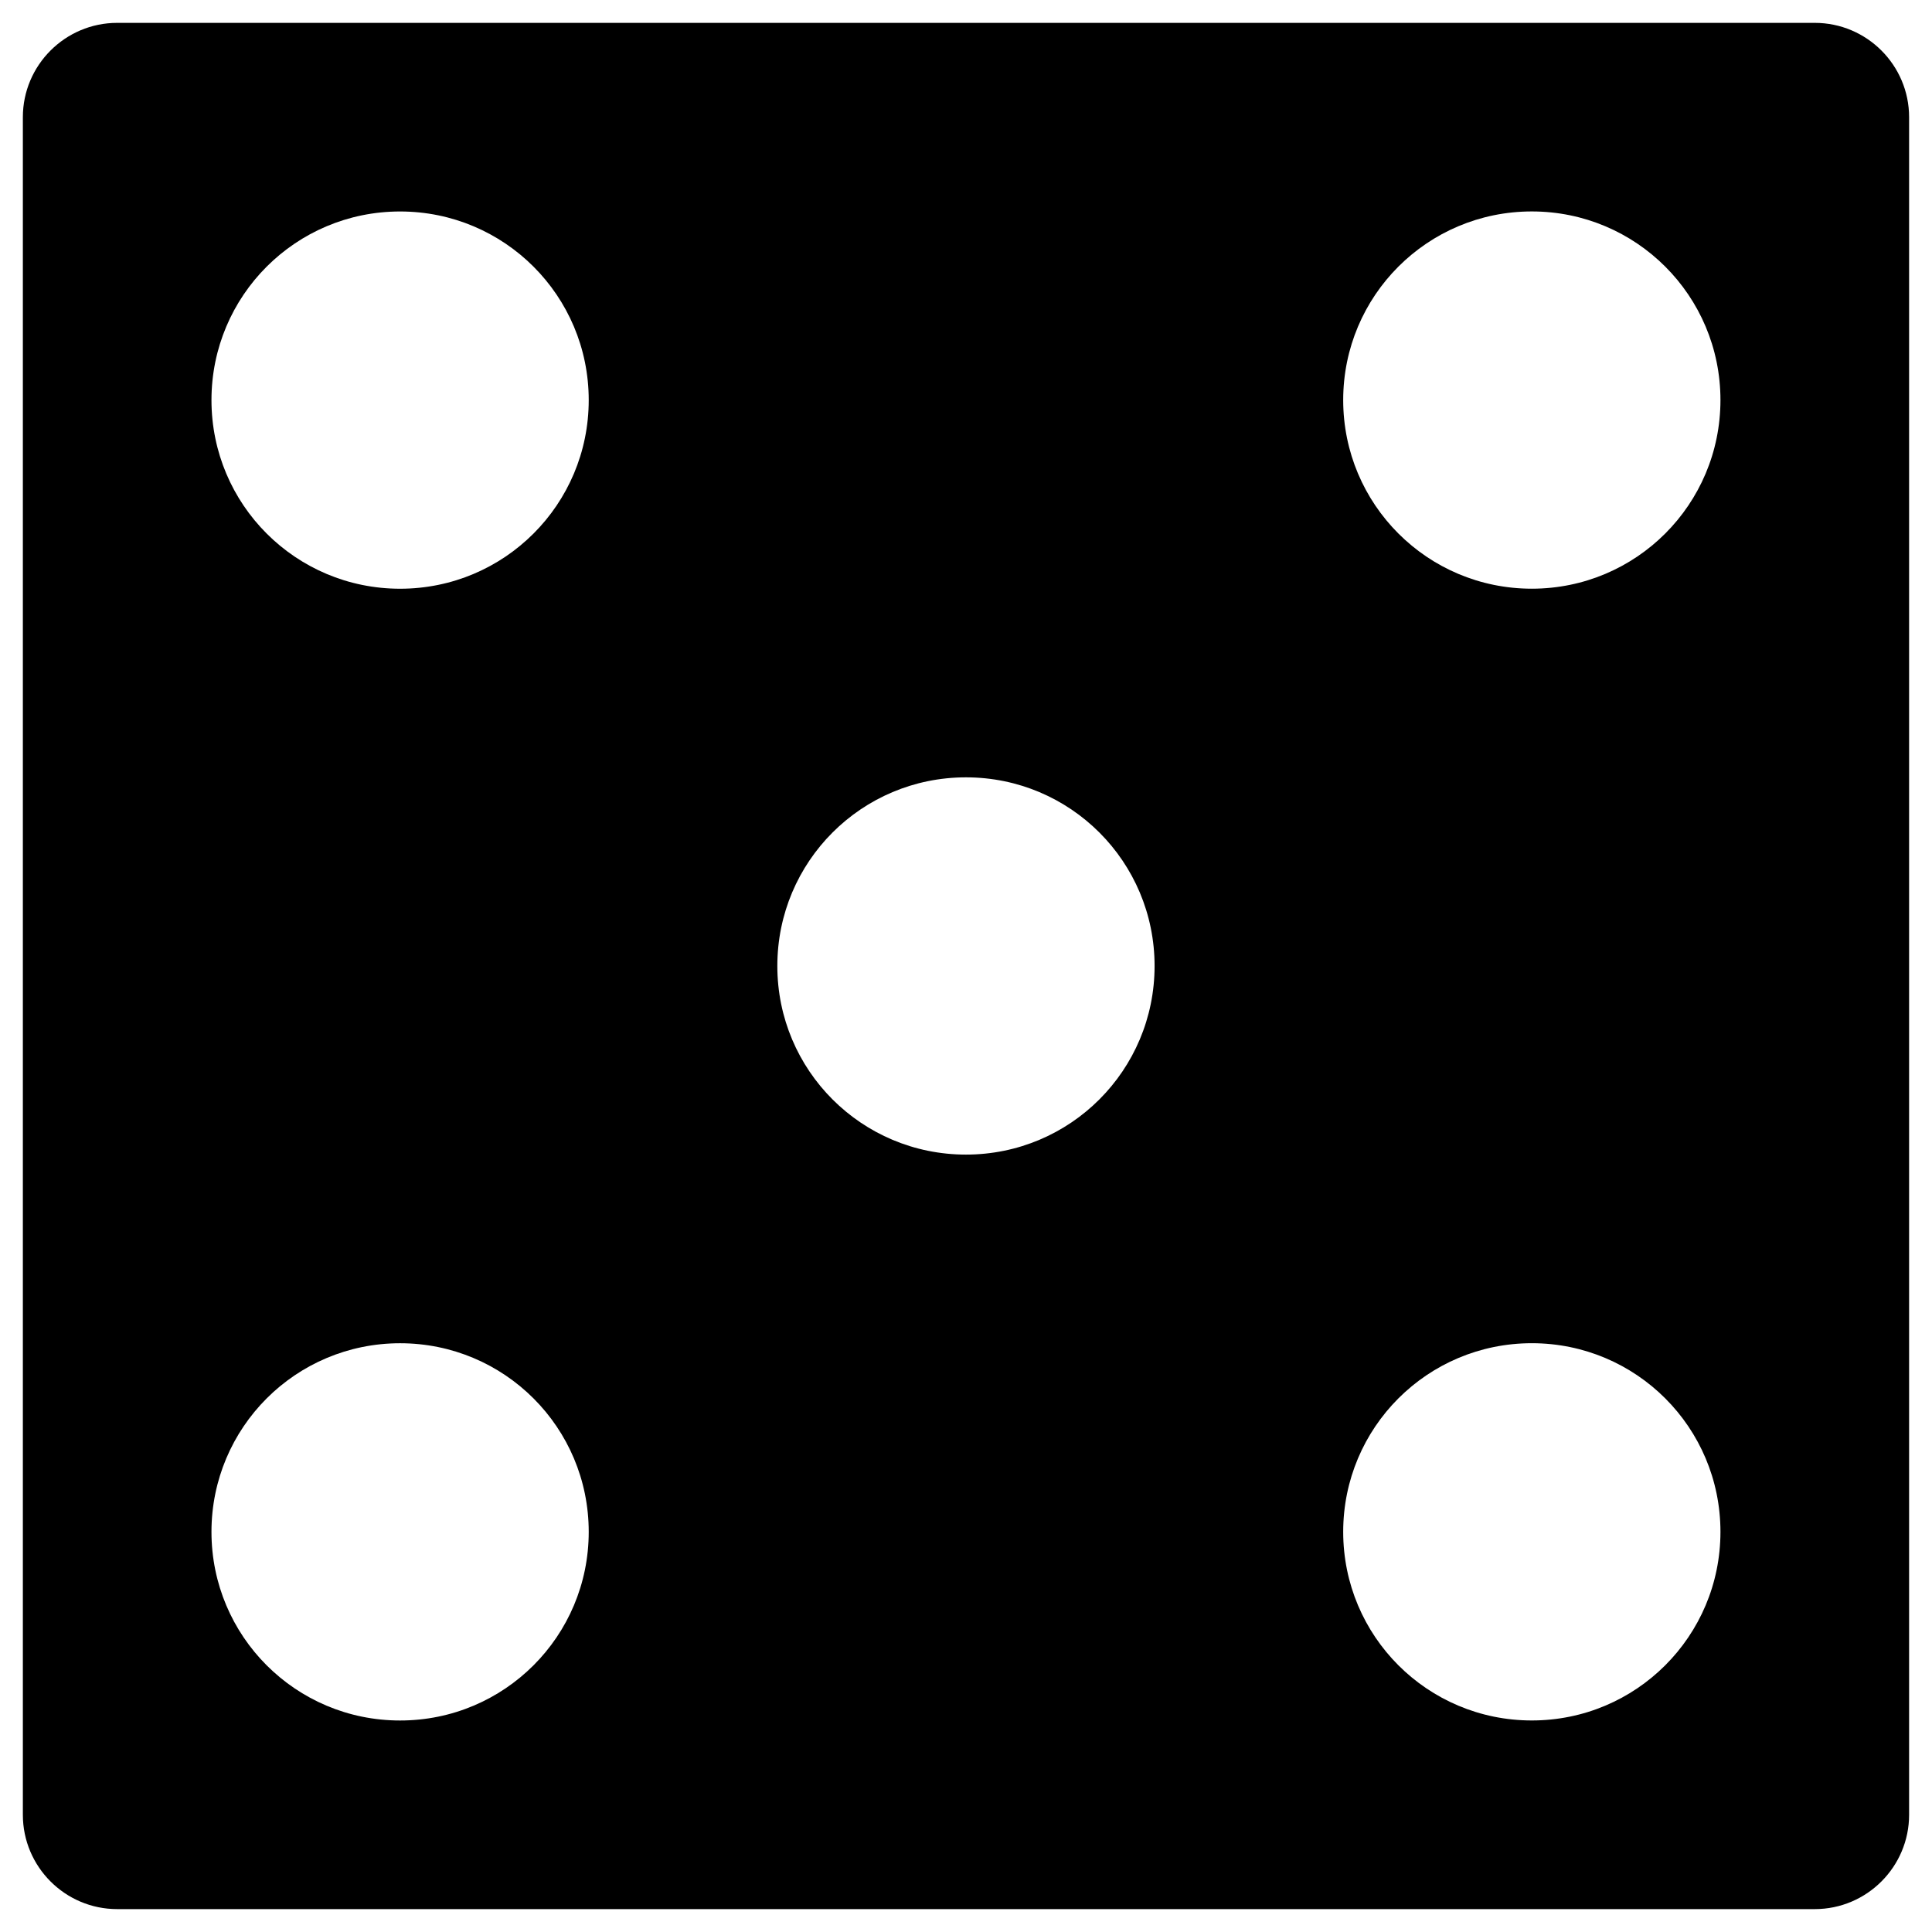 <?xml version="1.0" encoding="UTF-8"?>
<!-- Uploaded to: SVG Find, www.svgrepo.com, Generator: SVG Find Mixer Tools -->
<svg fill="#000000" width="800px" height="800px" version="1.1" viewBox="144 144 512 512" xmlns="http://www.w3.org/2000/svg">
 <path d="m624.94 150.06h-449.89c-13.773 0-24.992 11.219-24.992 24.992v449.89c0 13.777 11.219 24.992 24.992 24.992h449.89c13.777 0 24.992-11.219 24.992-24.992v-449.89c0-13.773-11.215-24.992-24.992-24.992zm-374.91 449.89c-27.652 0-49.988-22.336-49.988-49.988 0-27.652 22.336-49.988 49.988-49.988s49.988 22.336 49.988 49.988c0 27.648-22.336 49.988-49.988 49.988zm0-299.93c-27.652 0-49.988-22.336-49.988-49.988s22.336-49.988 49.988-49.988 49.988 22.336 49.988 49.988-22.336 49.988-49.988 49.988zm149.96 149.96c-27.652 0-49.988-22.336-49.988-49.988s22.336-49.988 49.988-49.988 49.988 22.336 49.988 49.988c-0.004 27.652-22.34 49.988-49.988 49.988zm149.96 149.96c-27.652 0-49.988-22.336-49.988-49.988 0-27.652 22.336-49.988 49.988-49.988 27.652 0 49.988 22.336 49.988 49.988 0 27.648-22.34 49.988-49.988 49.988zm0-299.93c-27.652 0-49.988-22.336-49.988-49.988s22.336-49.988 49.988-49.988c27.652 0 49.988 22.336 49.988 49.988s-22.34 49.988-49.988 49.988z"/>
</svg>